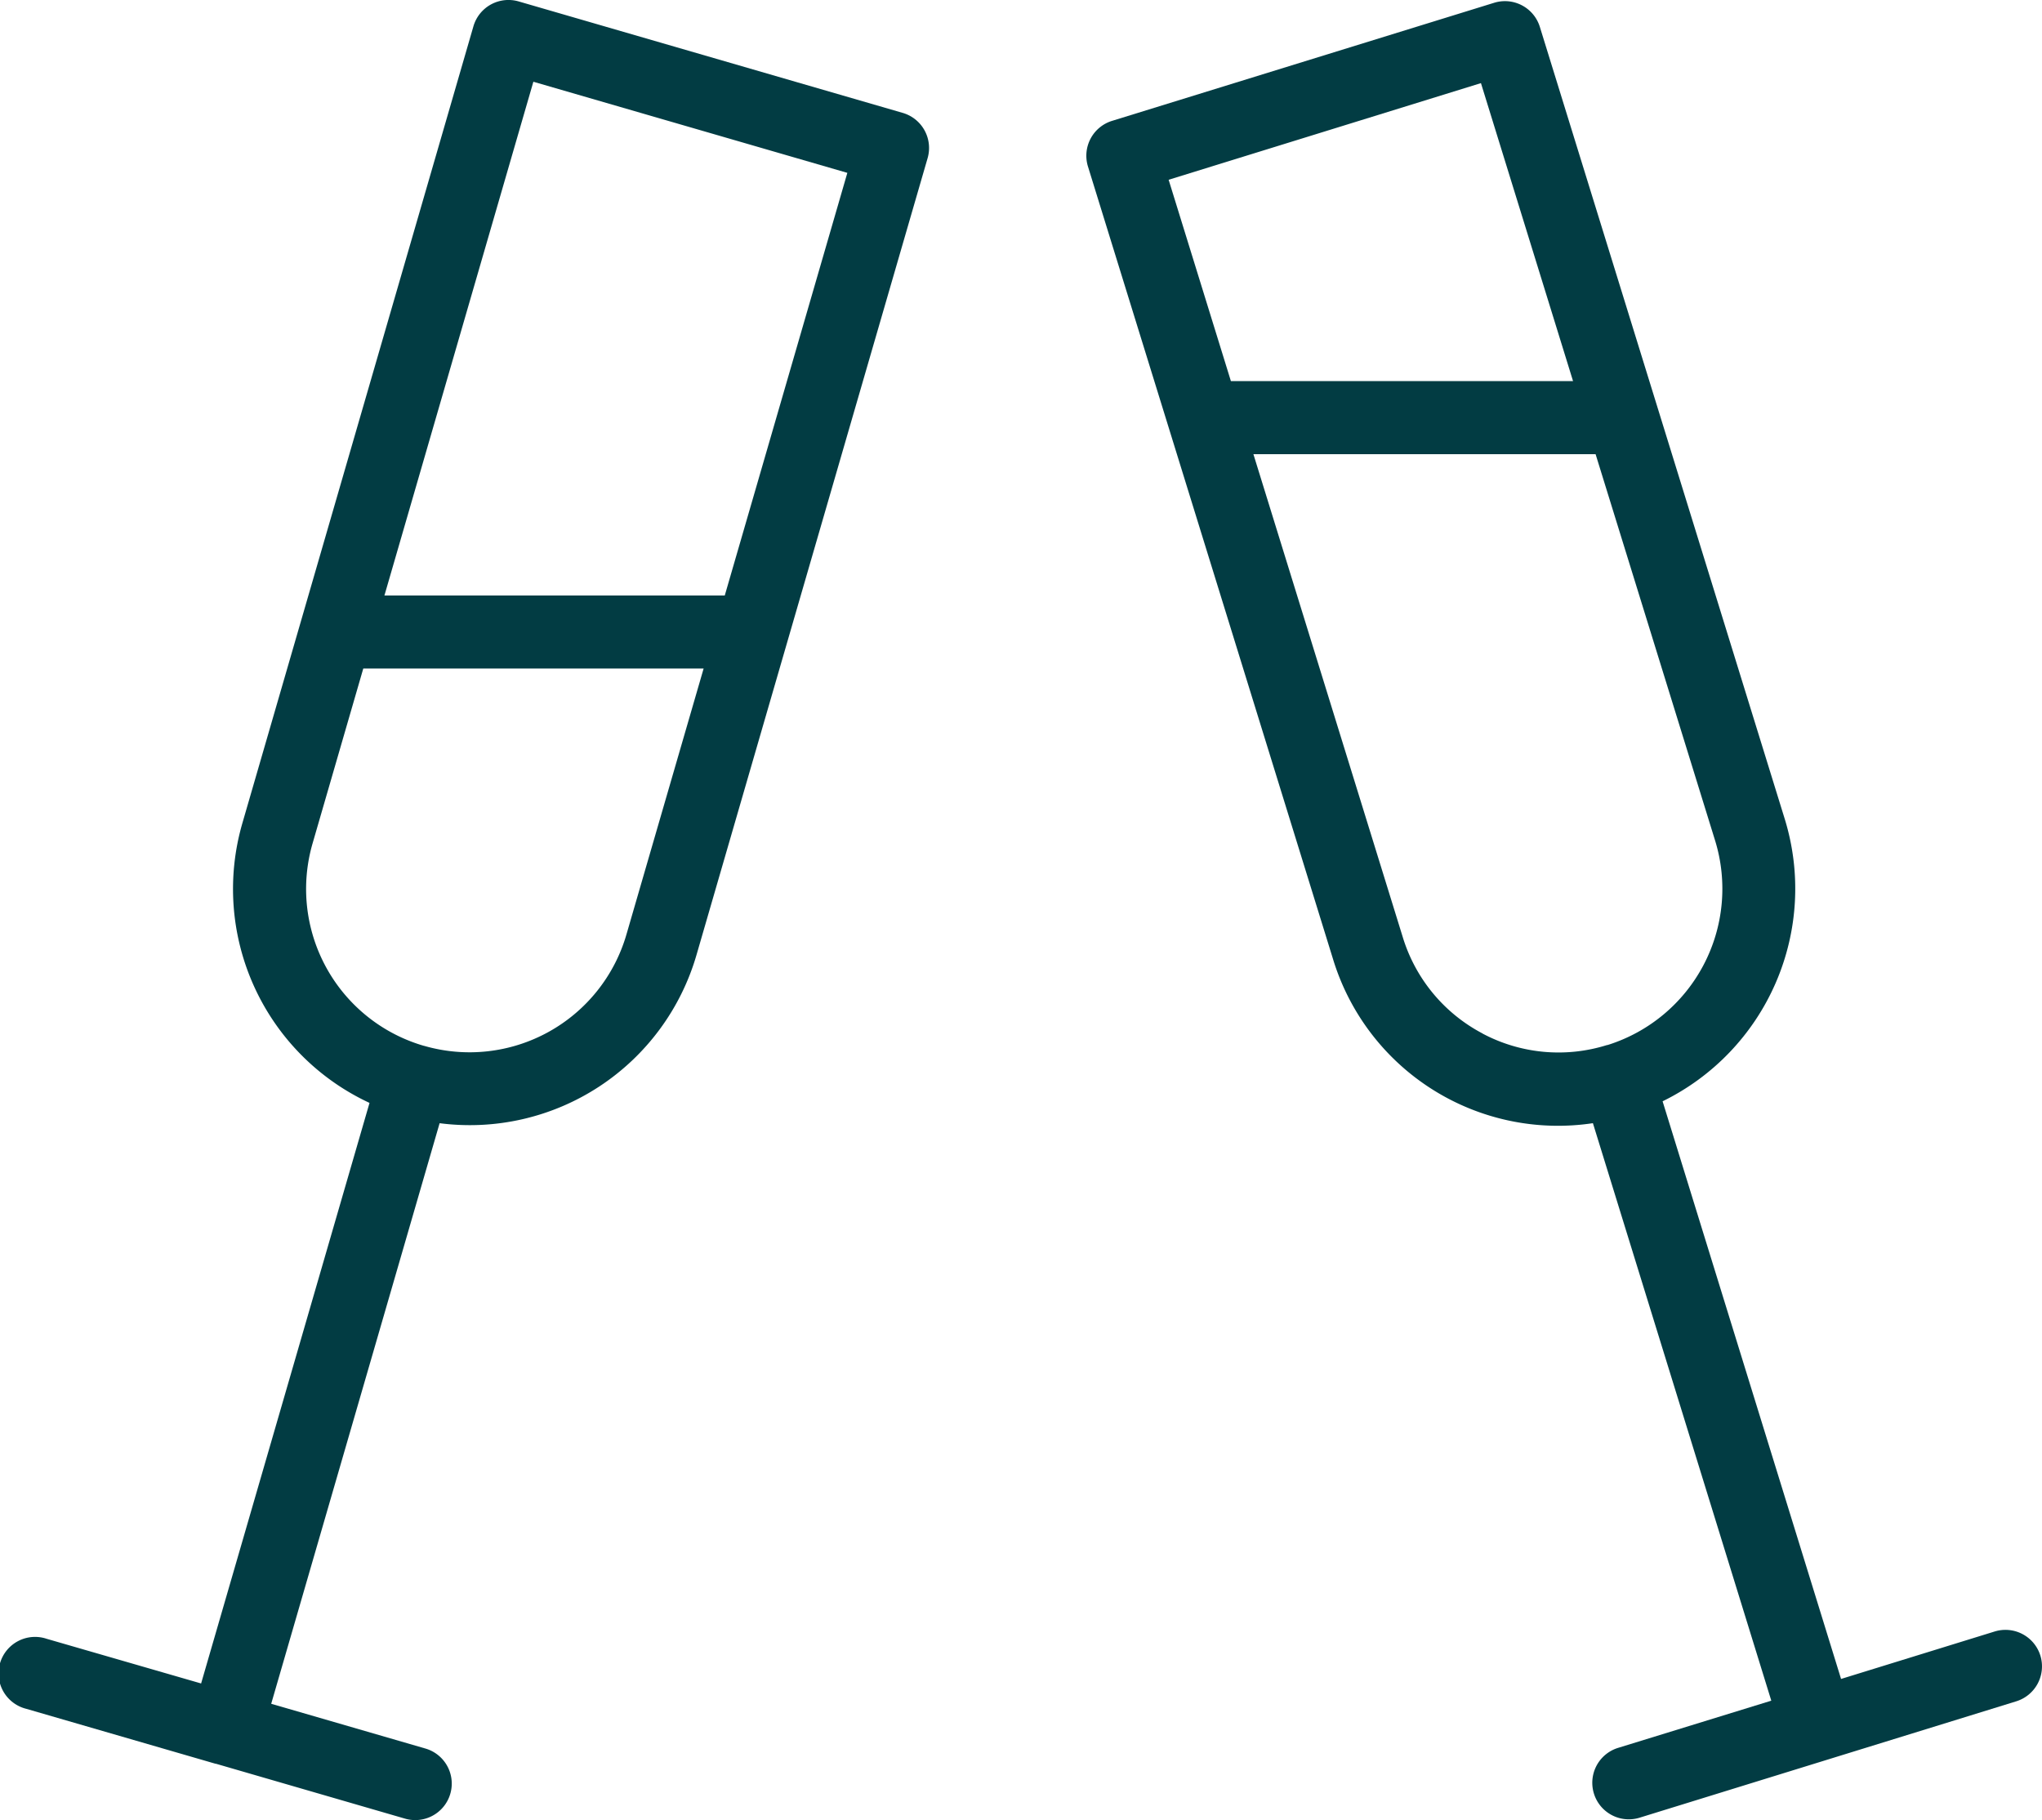 <svg xmlns="http://www.w3.org/2000/svg" width="70" height="62.394" viewBox="0 0 70 62.394">
  <g id="icon-champagne-white" transform="translate(-5.333 -9.251)">
    <path id="Path_625" data-name="Path 625" d="M36.28,13.121,23.113,9.3a1.251,1.251,0,0,0-1.551.853L13.643,37.462A8.087,8.087,0,0,0,18,47.055l-5.773,19.9L6.933,65.424a1.251,1.251,0,1,0-.7,2.4l6.485,1.882.008,0h.007l6.484,1.882a1.238,1.238,0,0,0,.349.05,1.251,1.251,0,0,0,.349-2.453l-5.285-1.534,5.773-19.9a8.09,8.09,0,0,0,8.809-5.778h0l7.921-27.306A1.252,1.252,0,0,0,36.28,13.121ZM26.808,41.28h0A5.6,5.6,0,0,1,19.874,45.1h-.006a5.6,5.6,0,0,1-3.82-6.939l1.738-5.994H29.453Zm3.37-11.617H18.511l5.106-17.61L34.38,15.176Z" fill="#023c43"/>
    <path id="Path_626" data-name="Path 626" d="M75.277,66a1.253,1.253,0,0,0-1.565-.827L68.445,66.8,62.327,47a8.113,8.113,0,0,0,4.192-9.662h0l-8.4-27.166a1.252,1.252,0,0,0-1.565-.826l-13.1,4.048a1.251,1.251,0,0,0-.825,1.566l8.4,27.165a8.061,8.061,0,0,0,8.909,5.625l6.115,19.795L60.8,69.163a1.252,1.252,0,0,0,.738,2.393l12.915-3.99A1.254,1.254,0,0,0,75.277,66ZM56.1,12.1l3.157,10.213H47.528l-2.134-6.9Zm.056,32.576a5.561,5.561,0,0,1-2.735-3.3L48.3,24.819H60.03l4.1,13.254a5.612,5.612,0,0,1-3.695,7l-.008,0-.008,0A5.553,5.553,0,0,1,56.156,44.679Z" fill="#023c43"/>
  </g>
</svg>
